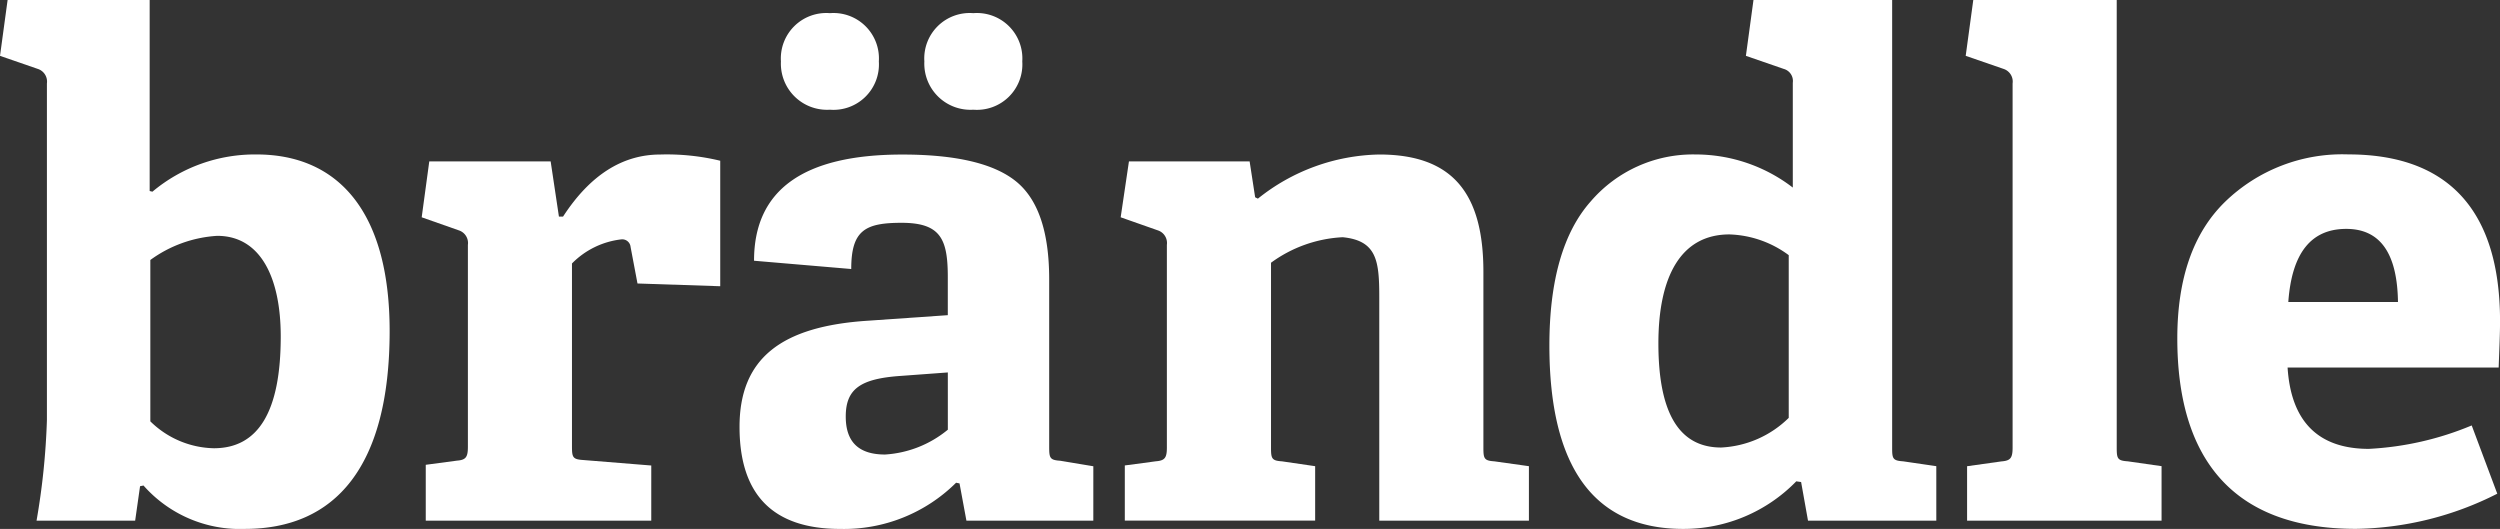 <svg xmlns="http://www.w3.org/2000/svg" width="192.902" height="40.813"><rect width="100%" height="100%" fill="#333333" stroke="none"/><g data-name="Gruppe 681"><g data-name="Gruppe 668" fill="#fff"><path data-name="Pfad 1174" d="M10.429 40.174H2.82a54.837 54.837 0 00.8-7.769V6.439a1.029 1.029 0 00-.692-1.118L.001 4.31.587 0h10.961v14.739l.213.052a12.3 12.3 0 018.035-2.873c6.171 0 10.269 4.257 10.269 13.622 0 10.483-4.2 15.271-11.174 15.271a9.914 9.914 0 01-7.818-3.348l-.266.053zm1.171-7.663a7.188 7.188 0 004.9 2.076c3.459 0 5.162-2.874 5.162-8.62 0-4.522-1.543-7.769-4.9-7.769a9.74 9.74 0 00-5.162 1.863z"/><path data-name="Pfad 1175" d="M50.252 40.174h-17.4v-4.31l2.4-.32c.692-.053.851-.266.851-1.065V18.894a1.027 1.027 0 00-.692-1.117l-2.873-1.011.585-4.311h9.366l.638 4.257h.318q3.112-4.789 7.5-4.789a17.546 17.546 0 014.629.48v9.683l-6.385-.212-.533-2.821a.648.648 0 00-.691-.585 6.348 6.348 0 00-3.831 1.862v14.1c0 .851.054 1.011.851 1.064l5.268.425z"/><path data-name="Pfad 1176" d="M84.361 40.175H74.57l-.532-2.874-.266-.053a12.278 12.278 0 01-8.94 3.565c-5.161 0-7.769-2.606-7.769-7.875s3.194-7.769 9.95-8.194l6.12-.425v-2.927c0-2.927-.533-4.2-3.566-4.2-2.82 0-3.885.586-3.885 3.565l-7.5-.638c0-5.48 3.831-8.194 11.441-8.194q6.225 0 8.78 2.076c1.7 1.383 2.553 3.885 2.553 7.556v12.93c0 .852.053 1.012.852 1.065l2.554.425zM64.035 1.015a3.506 3.506 0 013.778 3.725 3.506 3.506 0 01-3.778 3.725 3.56 3.56 0 01-3.778-3.725 3.506 3.506 0 013.778-3.725zm9.1 27.723l-3.619.266c-3.139.213-4.257 1.011-4.257 3.14 0 1.969 1.011 2.927 3.034 2.927a8.416 8.416 0 004.843-1.916zm1.967-27.723A3.506 3.506 0 0178.88 4.74a3.506 3.506 0 01-3.778 3.725 3.561 3.561 0 01-3.778-3.725 3.506 3.506 0 013.778-3.725z"/><path data-name="Pfad 1177" d="M117.972 40.174h-11.546V22.987c0-2.82-.159-4.417-2.82-4.683a10.219 10.219 0 00-5.534 1.969v14.261c0 .852.054 1.011.852 1.064l2.554.373v4.2H86.791v-4.257l2.394-.32c.692-.053.852-.266.852-1.064V18.894a1.027 1.027 0 00-.692-1.117l-2.873-1.011.638-4.311h9.312l.426 2.767.213.106a15.394 15.394 0 019.365-3.406c5.694 0 8.034 3.034 8.034 9.046v13.566c0 .852.053 1.011.852 1.064l2.66.373z"/><path data-name="Pfad 1178" d="M149.407 40.174h-9.9l-.532-2.98-.373-.054a12.123 12.123 0 01-8.727 3.671c-6.864 0-10.323-4.736-10.323-14.153 0-5 1.065-8.727 3.194-11.122a10.4 10.4 0 018.088-3.618 12.3 12.3 0 017.5 2.555V6.384a.965.965 0 00-.692-1.064l-2.927-1.011.585-4.31H146v34.587c0 .8.053.958.852 1.011l2.554.373zM138.02 19.688a8.091 8.091 0 00-4.576-1.6c-3.778 0-5.481 3.3-5.481 8.408 0 5.374 1.6 8.035 4.842 8.035a7.972 7.972 0 005.215-2.288z"/><path data-name="Pfad 1179" d="M166.788 40.174h-15.006v-4.2l2.66-.373c.692-.052.852-.266.852-1.064v-28.1a1.029 1.029 0 00-.692-1.118l-2.927-1.011.585-4.31h11.068v34.534c0 .852.054 1.011.852 1.064l2.608.373z"/><path data-name="Pfad 1180" d="M192.692 38.094a24.813 24.813 0 01-10.908 2.713c-9.738 0-13.781-5.694-13.781-14.686q0-6.944 3.671-10.536a13 13 0 019.525-3.671c7.4 0 11.706 3.99 11.706 12.878 0 .957-.054 2.128-.106 3.565h-16.287c.266 4.2 2.394 6.278 6.278 6.278a23.693 23.693 0 007.929-1.808zm-7.662-14.793c-.054-3.778-1.385-5.64-3.992-5.64-2.713 0-4.2 1.862-4.47 5.64z"/></g></g></svg>